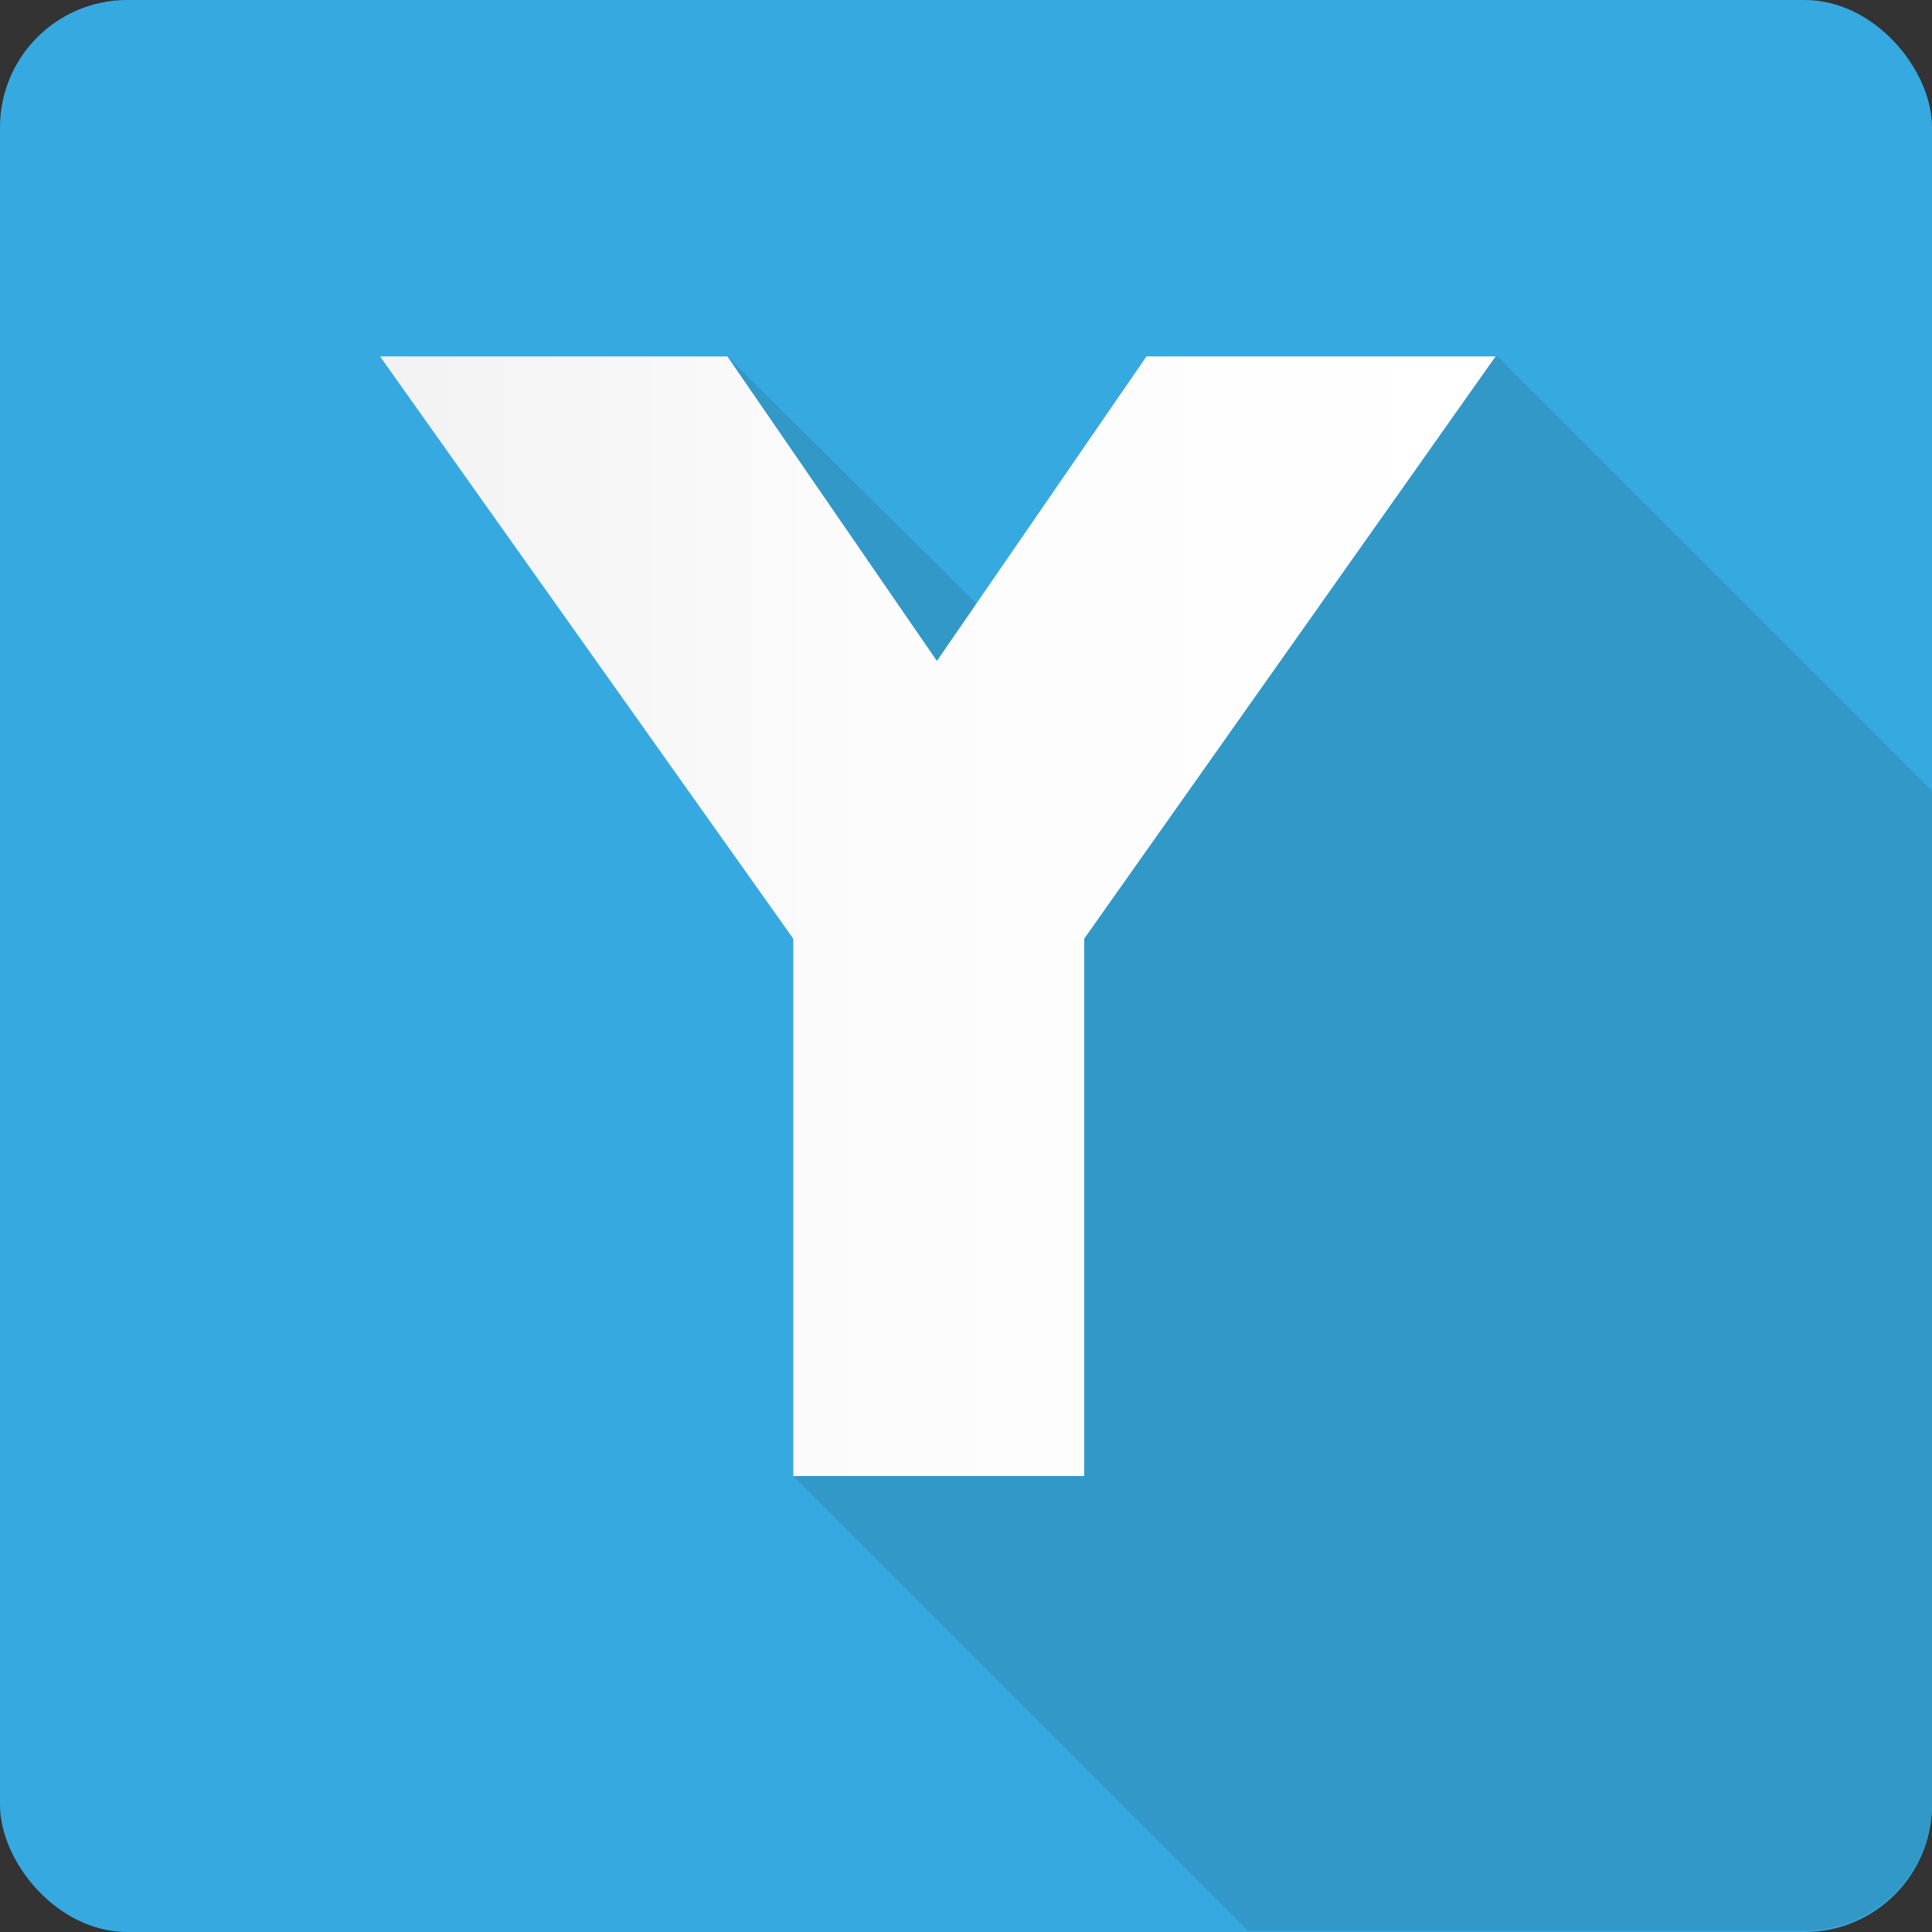 <svg xmlns="http://www.w3.org/2000/svg" xmlns:xlink="http://www.w3.org/1999/xlink" viewBox="0 0 42.5 42.5"><rect x="0" y="0" width="42.5" height="42.5" fill="#333333" stroke="none"/><defs><style>.cls-1{fill:#36a9e1;}.cls-2{fill:#3198c8;}.cls-3{fill:url(#linear-gradient);}</style><linearGradient id="linear-gradient" x1="8.36" y1="20.16" x2="32.94" y2="20.16" gradientUnits="userSpaceOnUse"><stop offset="0" stop-color="#f2f2f2"></stop><stop offset="0.44" stop-color="#fcfcfc"></stop><stop offset="1" stop-color="#fff"></stop></linearGradient></defs><g id="katman_2" data-name="katman 2"><g id="Calque_1" data-name="Calque 1"><rect class="cls-1" width="42.5" height="42.5" rx="2.8"></rect><path class="cls-2" d="M42.5,39.7V17.4L32.94,7.84H25.26L21.5,13.3,16,7.84H8.36l9.09,12.81V32.47l10,10H39.69A2.81,2.81,0,0,0,42.5,39.7Z"></path><path class="cls-3" d="M8.36,7.84H16l4.61,6.7,4.61-6.7h7.68L23.85,20.65V32.47h-6.4V20.65Z"></path></g></g></svg>